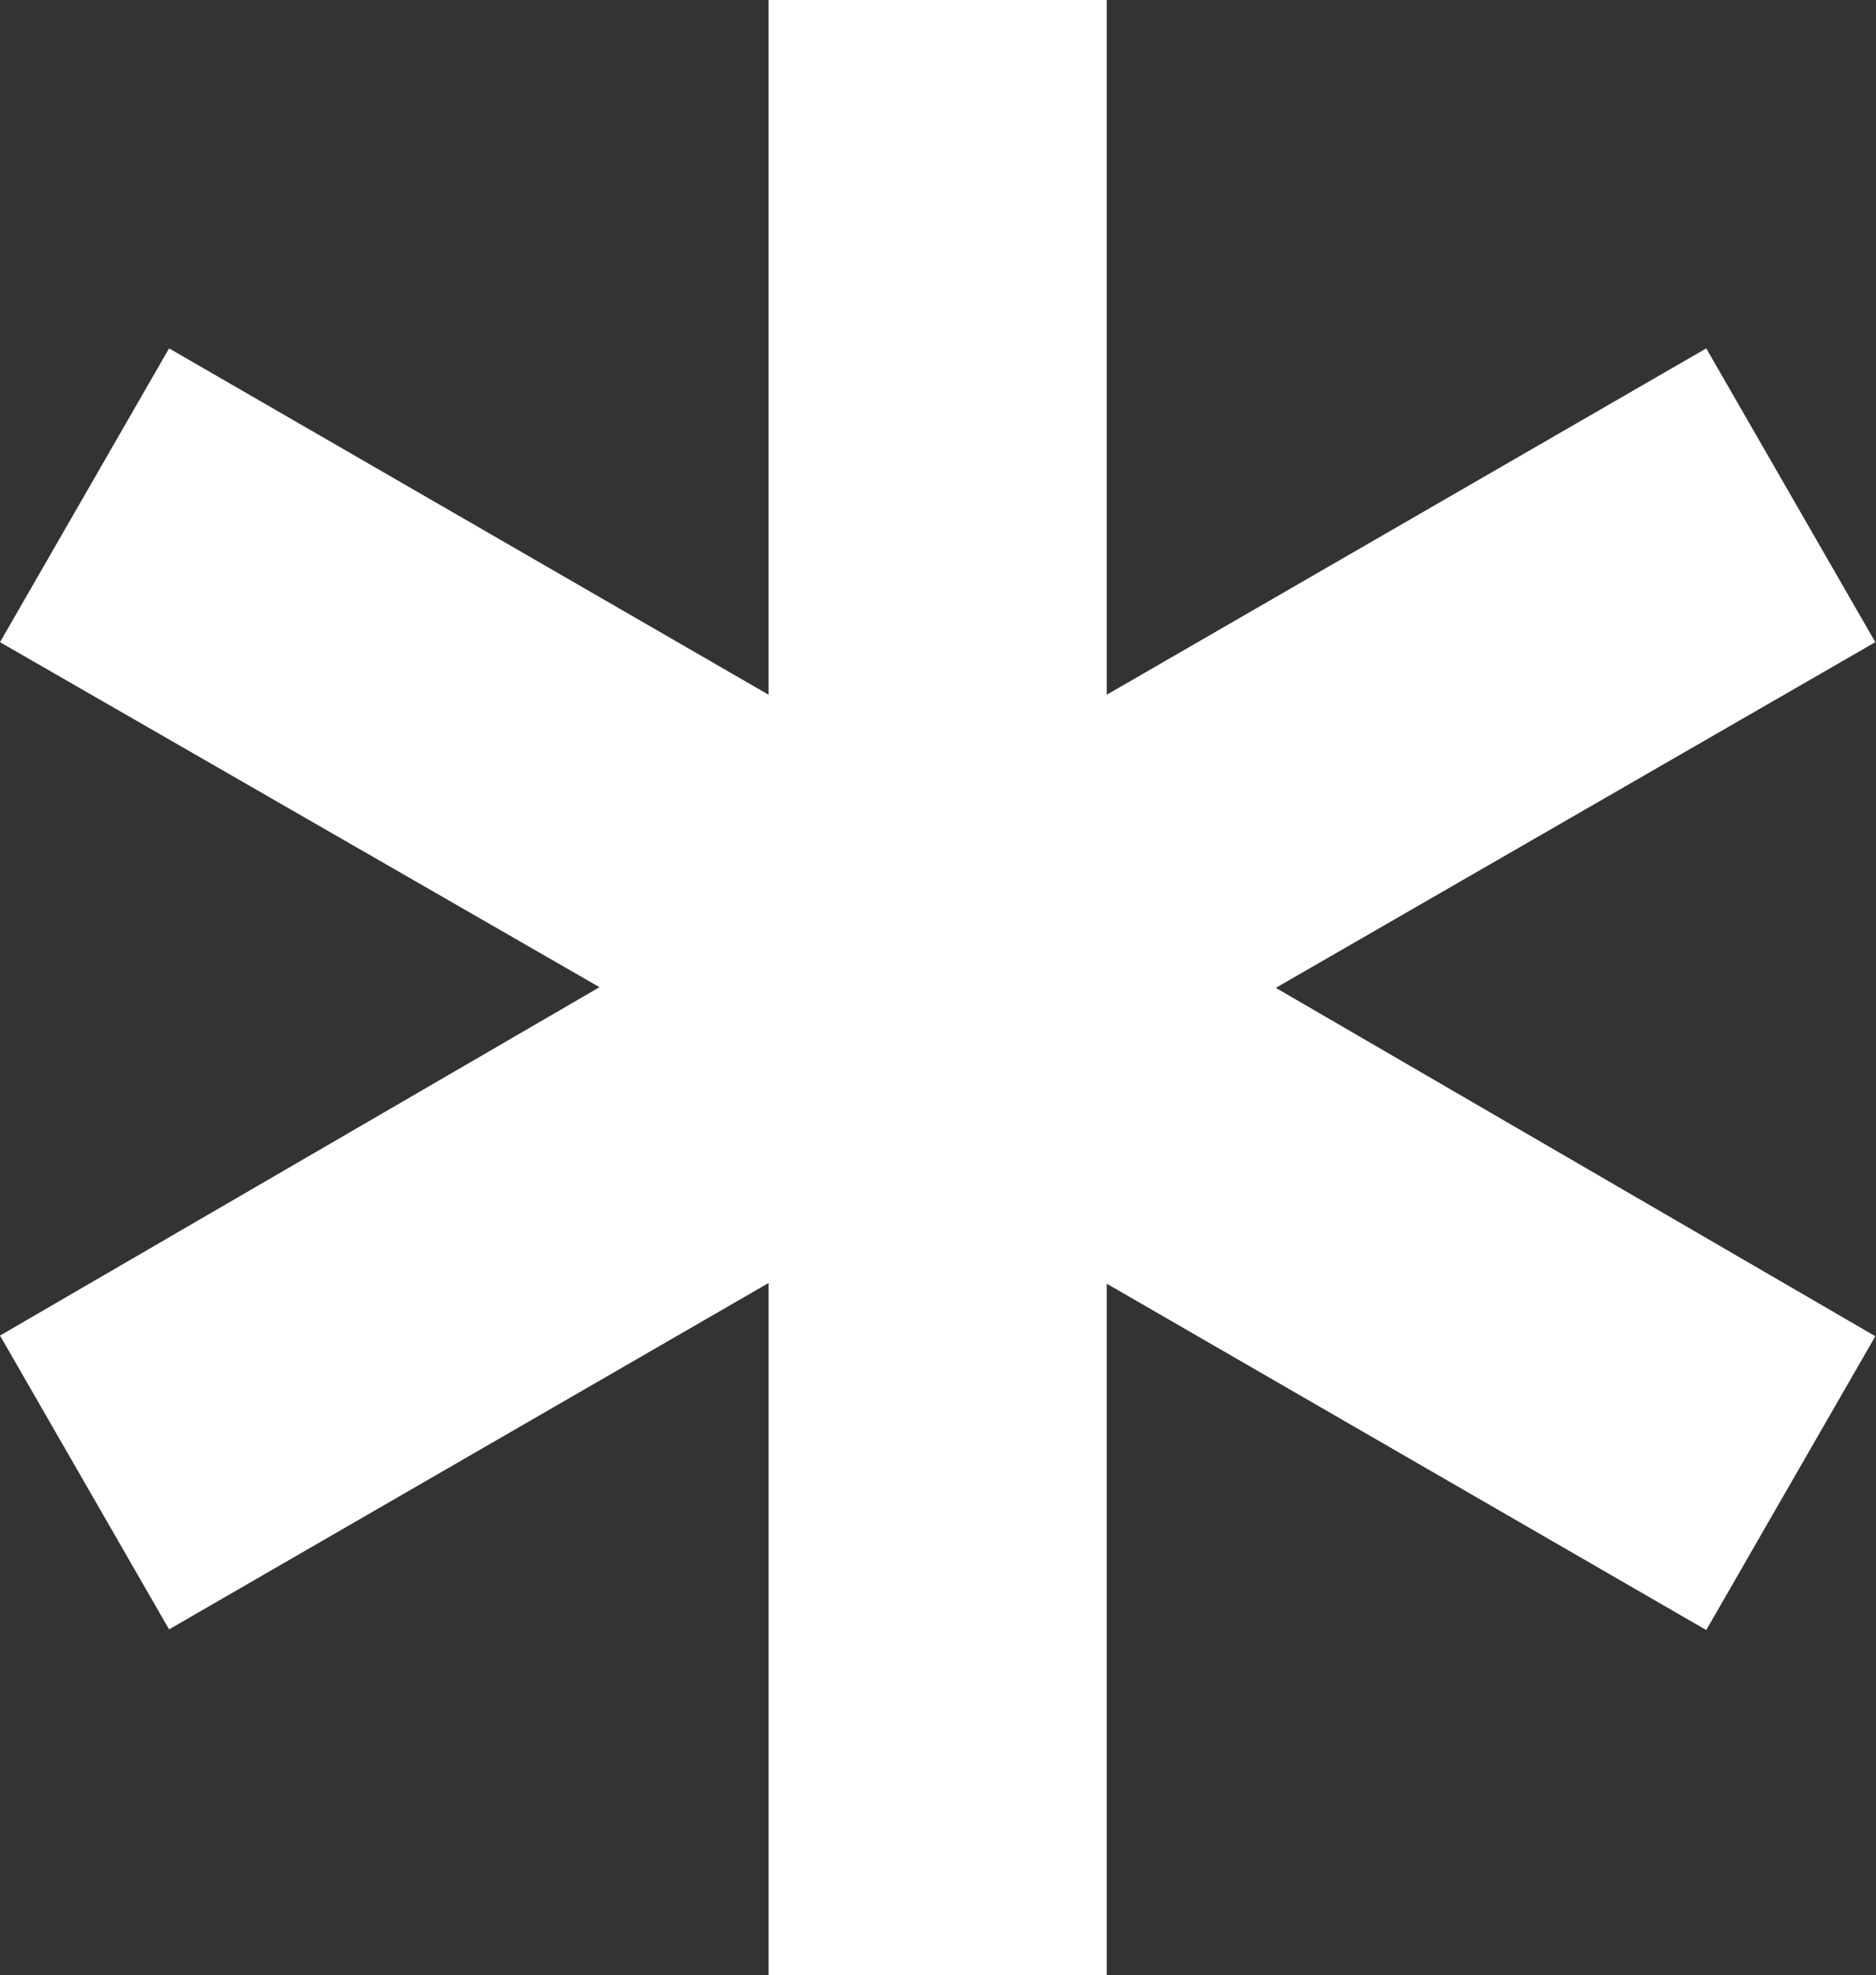 <?xml version="1.0" encoding="UTF-8"?>
<svg id="Capa_2" data-name="Capa 2" xmlns="http://www.w3.org/2000/svg" viewBox="0 0 27.85 29.31">
  <rect x="0" y="0" width="27.85" height="29.31" fill="#333333" stroke="none"/>
  <defs>
    <style>
      .cls-1 {
        fill: #fff;
      }
    </style>
  </defs>
  <g id="LOGOS">
    <path class="cls-1" d="m11.41,29.31v-10.27l-8.9,5.14-2.51-4.36,8.9-5.17L0,9.53l2.51-4.36,8.9,5.14V0h5.02v10.31l8.9-5.14,2.51,4.36-8.9,5.13,8.9,5.17-2.51,4.36-8.9-5.14v10.27h-5.02Z"/>
  </g>
</svg>